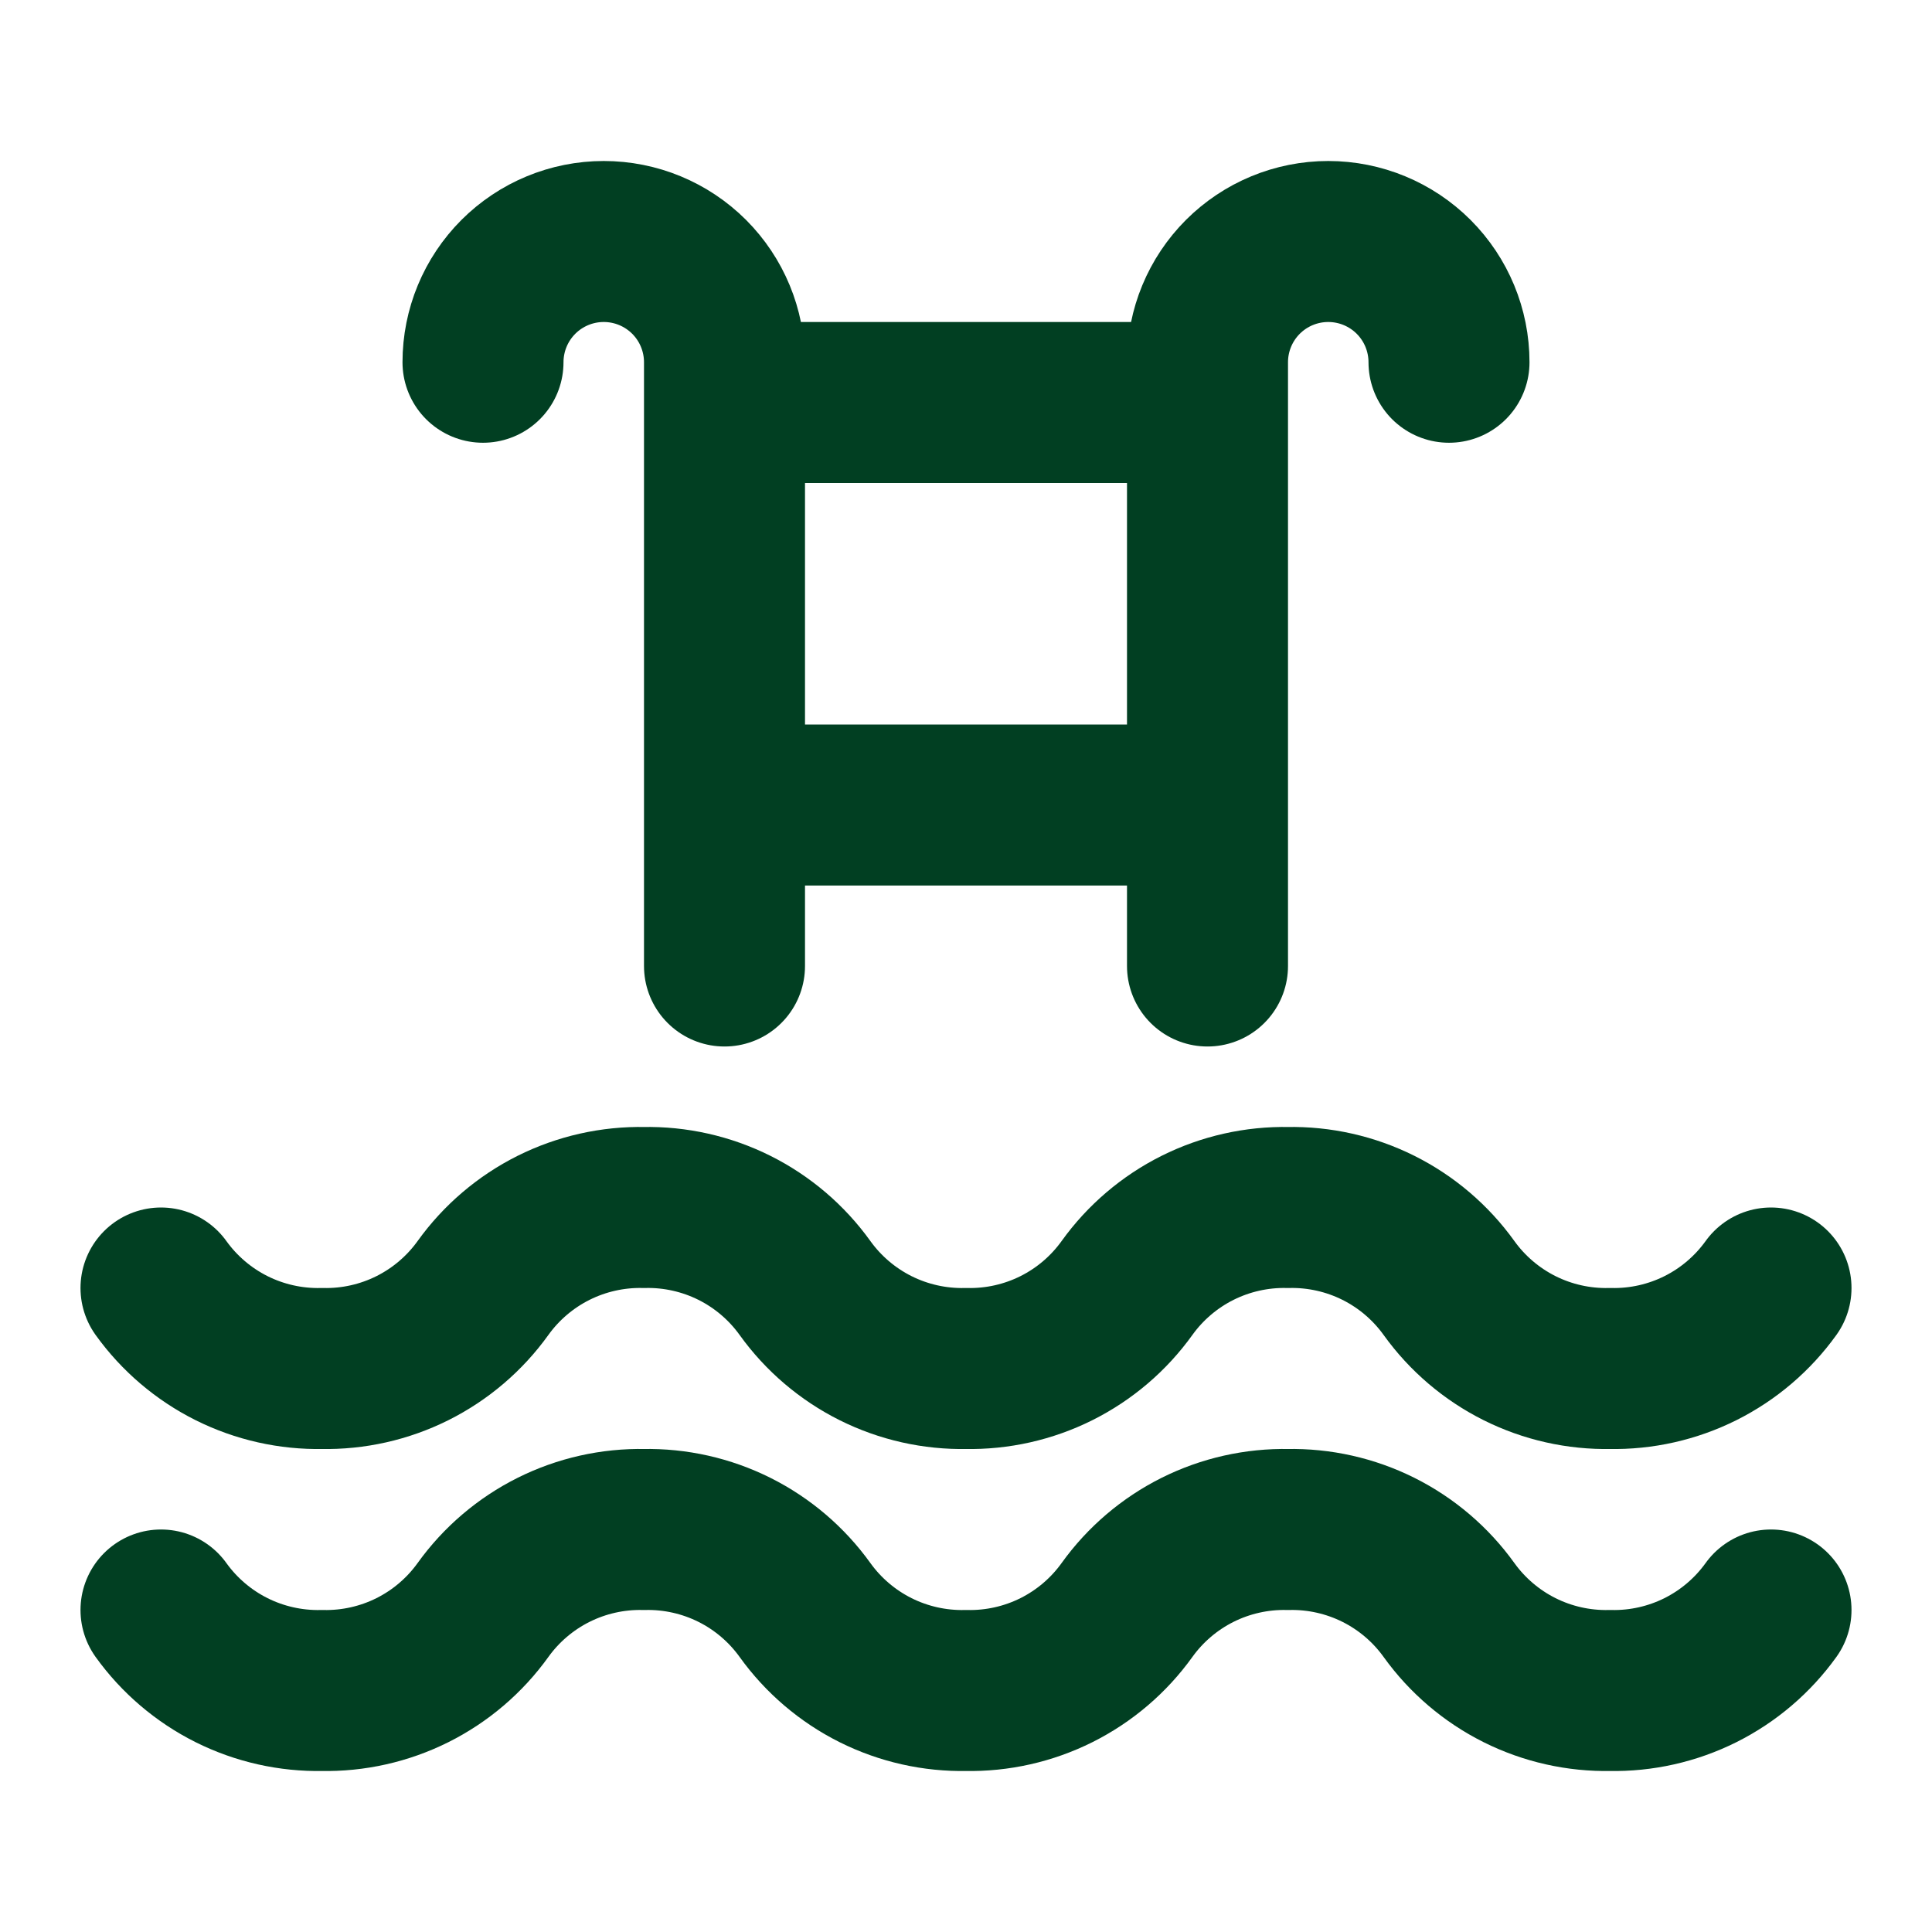 <svg width="60" height="60" viewBox="0 0 60 60" fill="none" xmlns="http://www.w3.org/2000/svg">
<path d="M5 50C5.568 50.791 6.32 51.432 7.191 51.868C8.062 52.303 9.026 52.52 10 52.5C10.974 52.52 11.938 52.303 12.809 51.868C13.68 51.432 14.432 50.791 15 50C15.568 49.209 16.32 48.568 17.191 48.132C18.062 47.697 19.026 47.48 20 47.5C20.974 47.48 21.938 47.697 22.809 48.132C23.68 48.568 24.432 49.209 25 50C25.568 50.791 26.32 51.432 27.191 51.868C28.062 52.303 29.026 52.52 30 52.5C30.974 52.52 31.938 52.303 32.809 51.868C33.68 51.432 34.432 50.791 35 50C35.568 49.209 36.32 48.568 37.191 48.132C38.062 47.697 39.026 47.48 40 47.5C40.974 47.48 41.938 47.697 42.809 48.132C43.68 48.568 44.432 49.209 45 50C45.568 50.791 46.32 51.432 47.191 51.868C48.062 52.303 49.026 52.52 50 52.5C50.974 52.52 51.938 52.303 52.809 51.868C53.68 51.432 54.432 50.791 55 50M5 40C5.568 40.791 6.32 41.432 7.191 41.868C8.062 42.303 9.026 42.52 10 42.5C10.974 42.52 11.938 42.303 12.809 41.868C13.68 41.432 14.432 40.791 15 40C15.568 39.209 16.32 38.568 17.191 38.132C18.062 37.697 19.026 37.48 20 37.5C20.974 37.48 21.938 37.697 22.809 38.132C23.68 38.568 24.432 39.209 25 40C25.568 40.791 26.32 41.432 27.191 41.868C28.062 42.303 29.026 42.52 30 42.5C30.974 42.52 31.938 42.303 32.809 41.868C33.68 41.432 34.432 40.791 35 40C35.568 39.209 36.32 38.568 37.191 38.132C38.062 37.697 39.026 37.48 40 37.5C40.974 37.48 41.938 37.697 42.809 38.132C43.68 38.568 44.432 39.209 45 40C45.568 40.791 46.32 41.432 47.191 41.868C48.062 42.303 49.026 42.52 50 42.5C50.974 42.52 51.938 42.303 52.809 41.868C53.68 41.432 54.432 40.791 55 40M37.5 30V11.25C37.5 10.255 37.895 9.302 38.598 8.598C39.302 7.895 40.255 7.5 41.25 7.5C42.245 7.5 43.198 7.895 43.902 8.598C44.605 9.302 45 10.255 45 11.25M22.5 30V11.25C22.5 10.255 22.105 9.302 21.402 8.598C20.698 7.895 19.745 7.5 18.75 7.5C17.755 7.5 16.802 7.895 16.098 8.598C15.395 9.302 15 10.255 15 11.25M37.5 12.5H22.5M22.5 25H37.5" stroke="#013F22" stroke-width="5" stroke-linecap="round" stroke-linejoin="round"/>
</svg>

